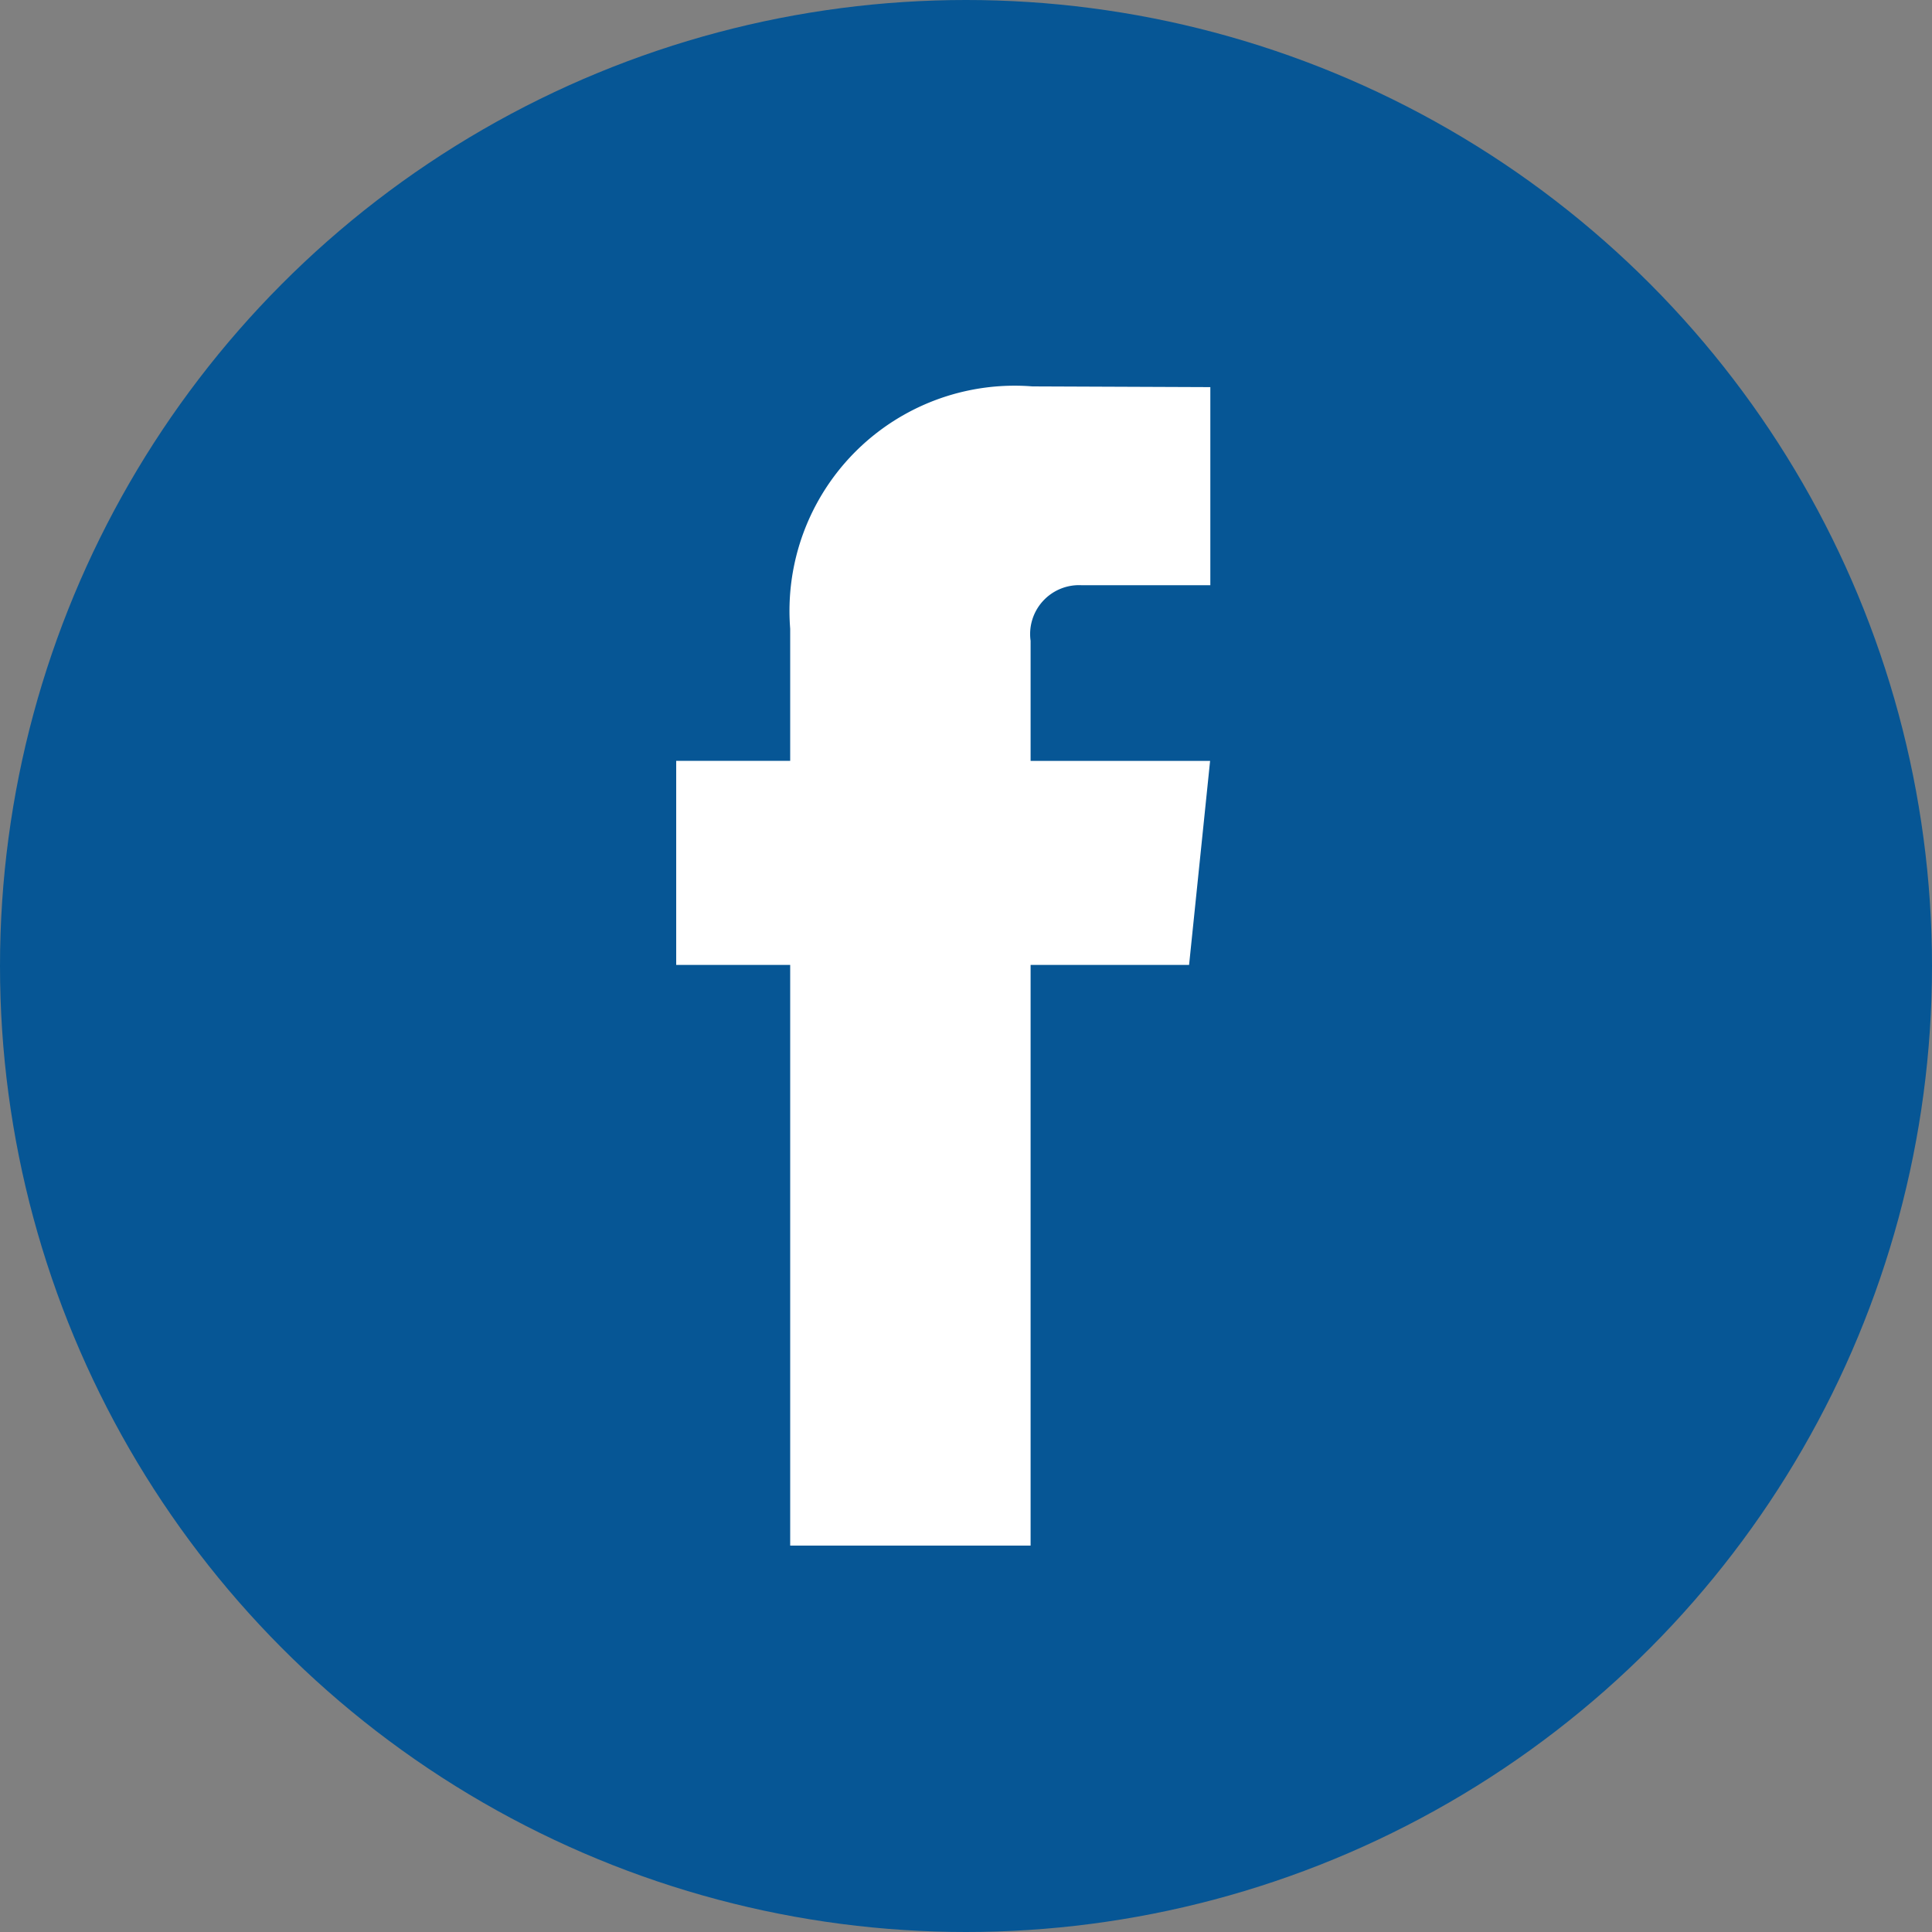 <svg xmlns="http://www.w3.org/2000/svg" width="32" height="32" viewBox="0 0 32 32"><rect x="0" y="0" width="32" height="32" fill="#808080" stroke="none"/><defs><style>.a{fill:#065695;}.b{fill:#fff;}</style></defs><g transform="translate(106 -1798)"><g transform="translate(-106 1798)"><circle class="a" cx="16" cy="16" r="16" transform="translate(0 0)"/><path class="b" d="M46.307,31.345H43.682v9.618H39.7V31.345H37.812v-3.38H39.7V25.777a3.73,3.73,0,0,1,4.013-4.014l2.946.012v3.281H44.526a.81.81,0,0,0-.844.921v1.989h2.973Z" transform="translate(-26.612 -15.363)"/></g></g></svg>